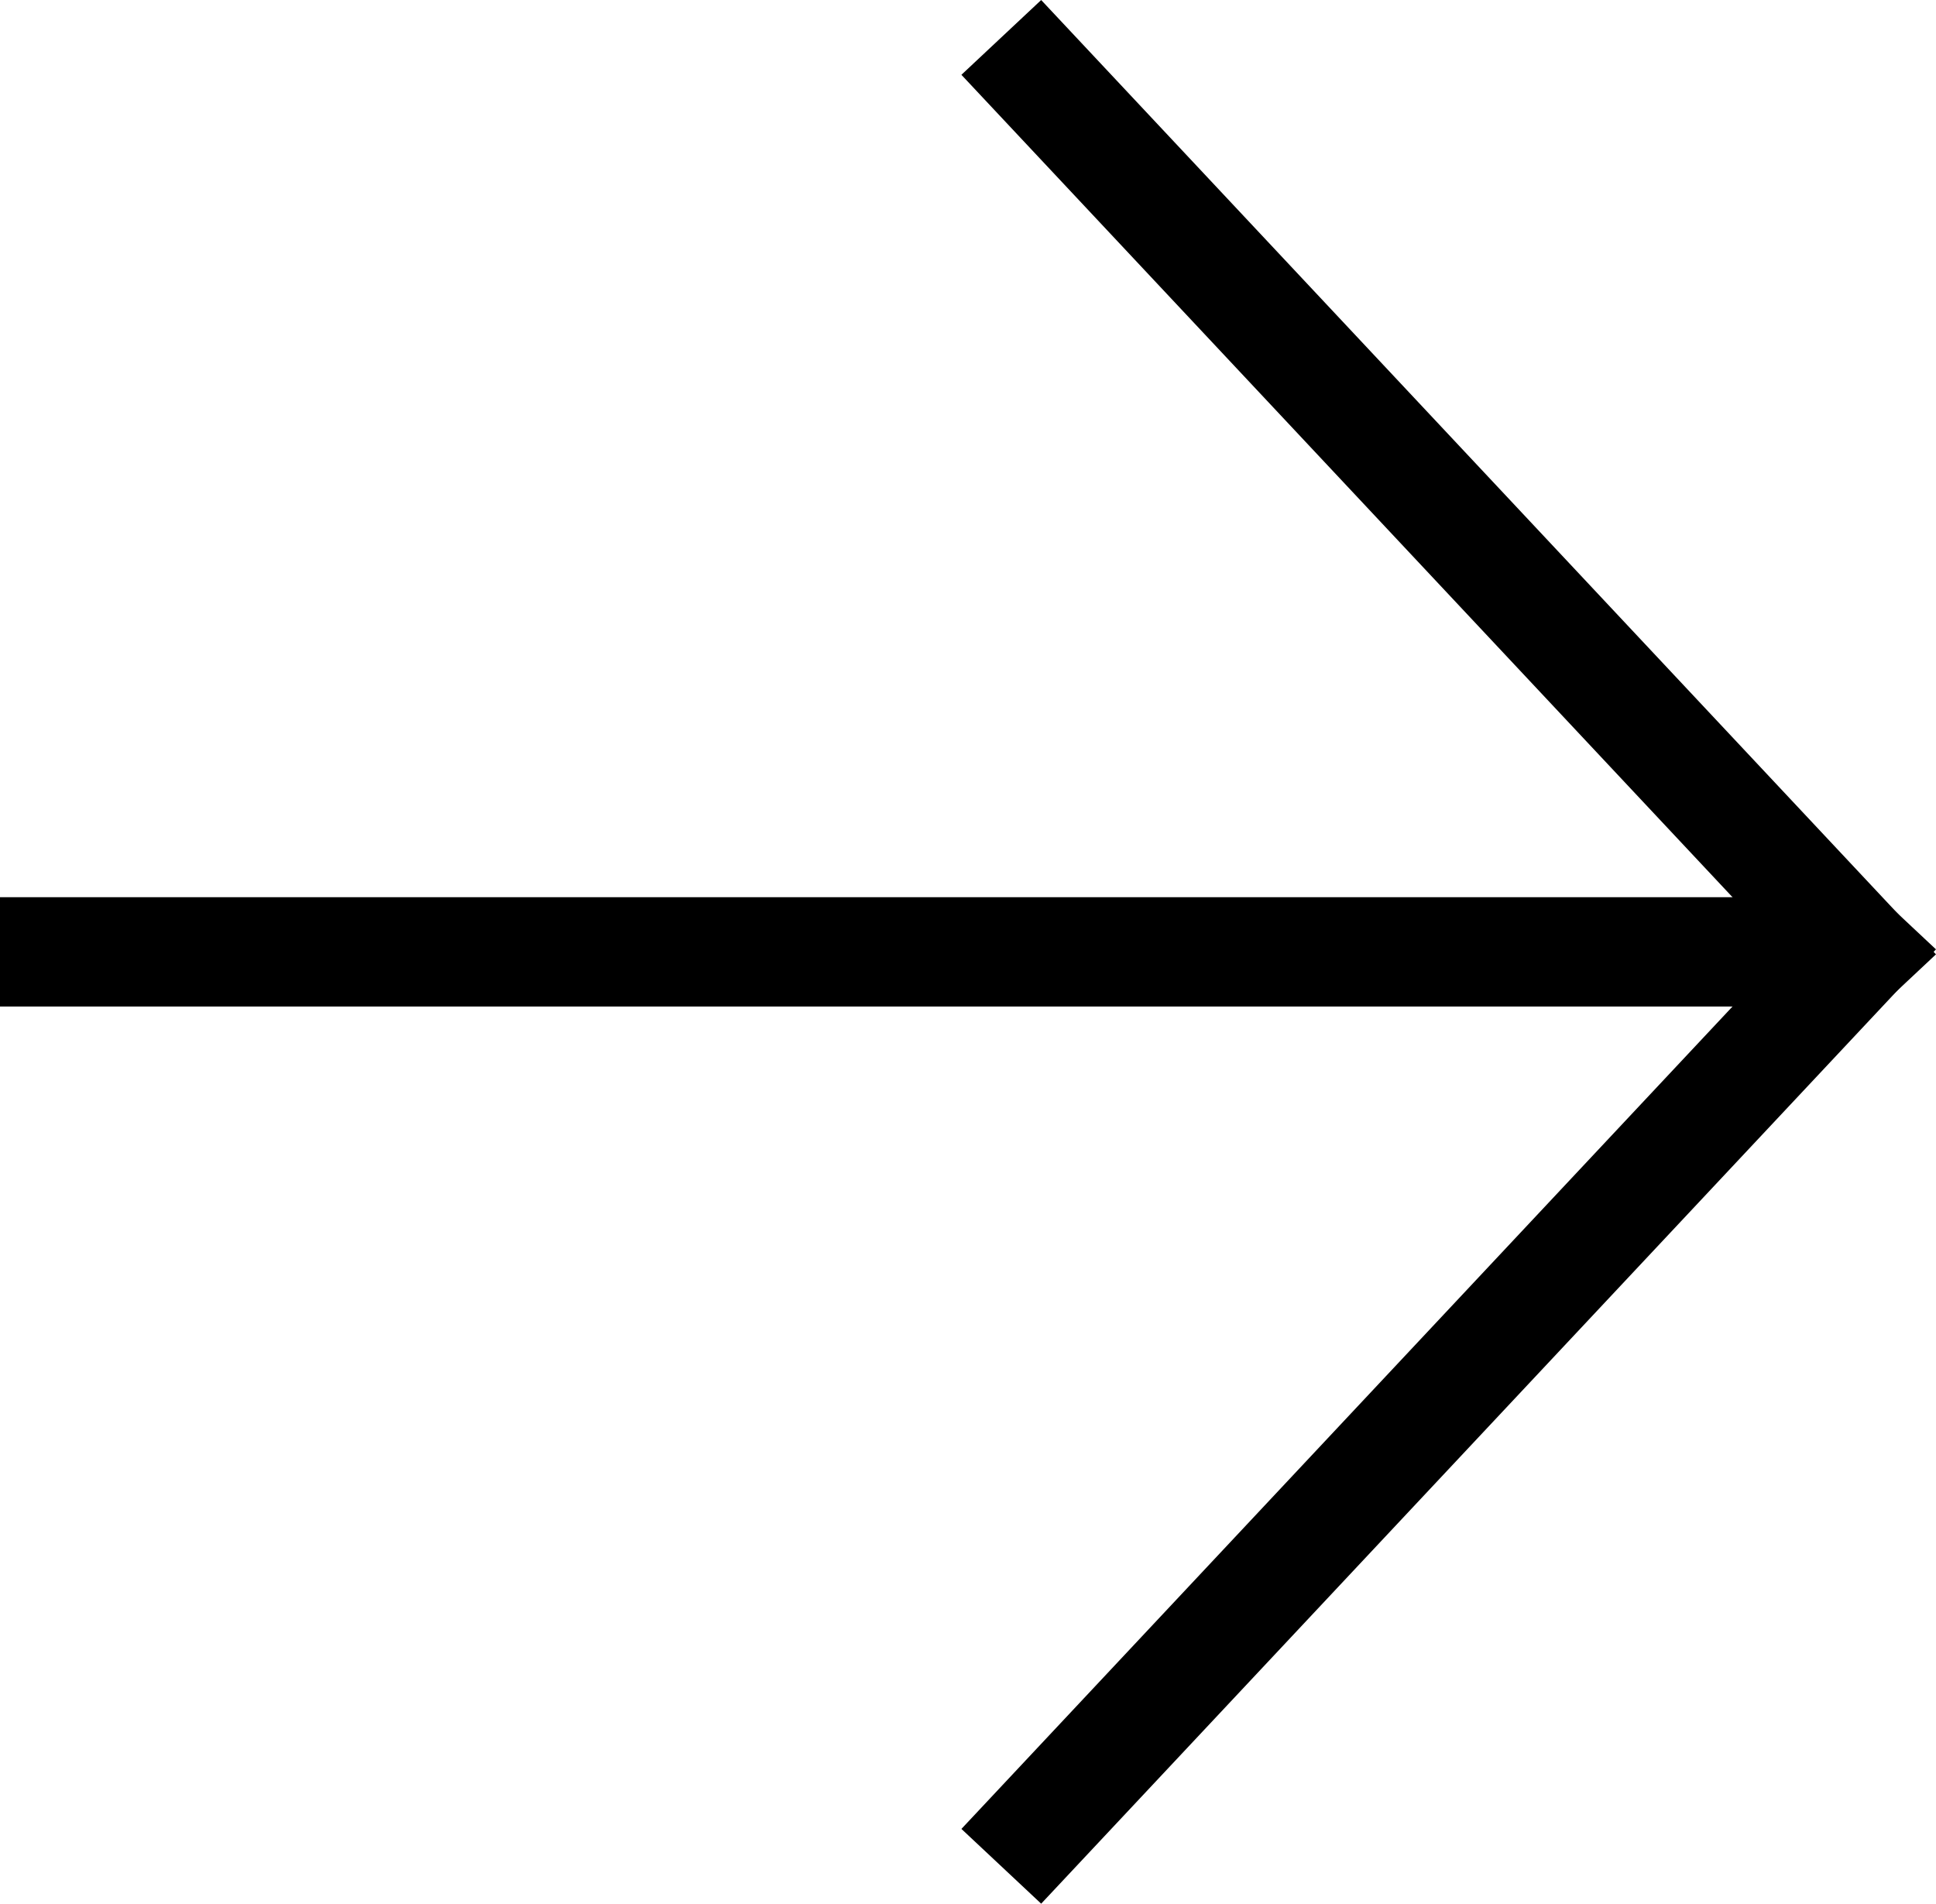<svg xmlns="http://www.w3.org/2000/svg" width="17.707" height="17.414" viewBox="0 0 17.707 17.414">
  <g id="Group_75166" data-name="Group 75166" transform="translate(-949 -2911.793)">
    <line id="Line_1294" data-name="Line 1294" x2="16" transform="translate(949.5 2920.5)" fill="none" stroke="#000" stroke-linecap="square" stroke-width="1"/>
    <line id="Line_1295" data-name="Line 1295" x2="7.5" y2="8" transform="translate(958.5 2912.5)" fill="none" stroke="#000" stroke-linecap="square" stroke-width="1"/>
    <line id="Line_1296" data-name="Line 1296" y1="8" x2="7.5" transform="translate(958.5 2920.5)" fill="none" stroke="#000" stroke-linecap="square" stroke-width="1"/>
  </g>
</svg>
